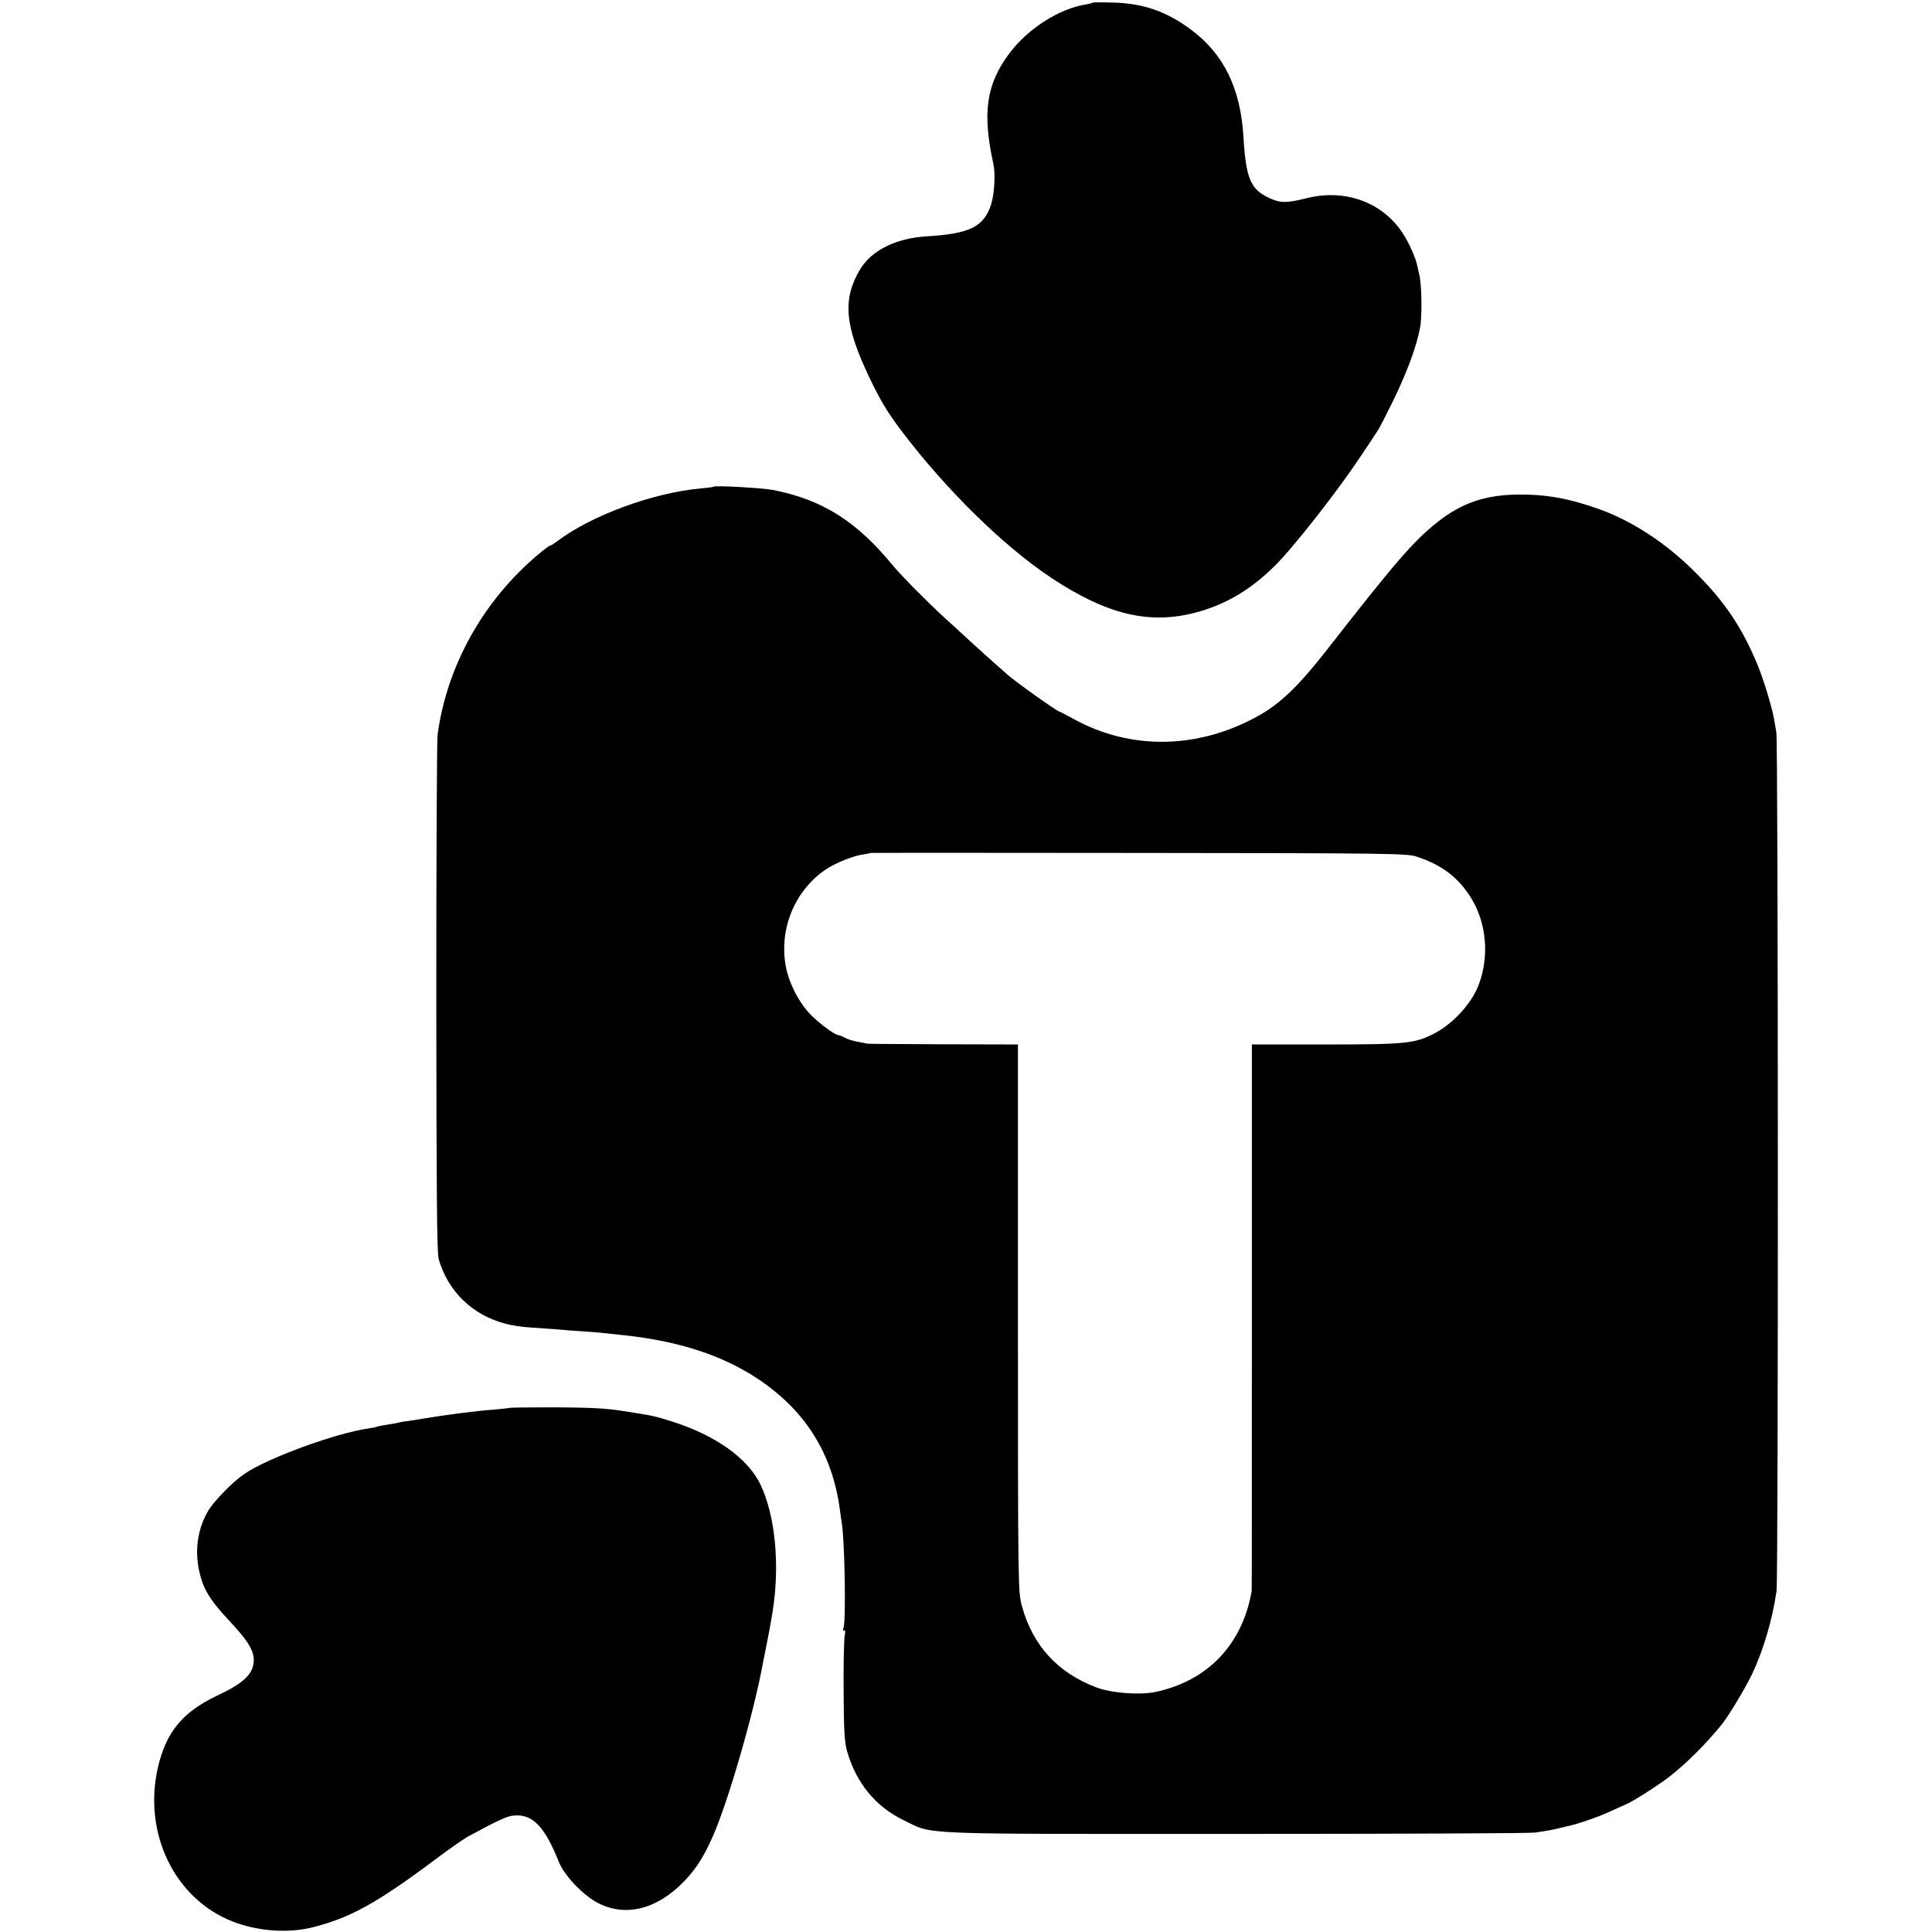 <?xml version="1.0" standalone="no"?>
<!DOCTYPE svg PUBLIC "-//W3C//DTD SVG 20010904//EN"
 "http://www.w3.org/TR/2001/REC-SVG-20010904/DTD/svg10.dtd">
<svg version="1.0" xmlns="http://www.w3.org/2000/svg"
 width="1034pt" height="1034pt" viewBox="0 0 1034 1034"
 preserveAspectRatio="xMidYMid meet">
<g transform="translate(0,1034) scale(0.1,-0.1)"
fill="#000000" stroke="none">
<path d="M5849 10326 c-2 -2 -20 -7 -39 -10 -140 -22 -308 -129 -406 -259
-126 -168 -148 -319 -87 -597 11 -52 5 -157 -12 -212 -39 -122 -113 -159 -347
-173 -163 -10 -294 -75 -355 -177 -95 -160 -83 -301 52 -583 60 -124 93 -179
169 -280 238 -315 548 -619 803 -788 295 -195 520 -250 766 -187 166 43 304
125 437 259 99 100 327 391 447 571 46 69 90 134 97 146 8 11 46 86 85 165 73
152 122 283 141 385 12 59 9 233 -4 284 -3 14 -8 34 -10 45 -9 45 -46 128 -80
179 -109 165 -309 237 -514 185 -105 -26 -138 -26 -194 -1 -104 46 -130 104
-143 330 -16 259 -104 441 -279 572 -129 97 -253 141 -412 146 -61 2 -113 2
-115 0z"/>
<path d="M3818 7735 c-2 -2 -32 -6 -68 -9 -257 -24 -584 -144 -767 -282 -17
-13 -35 -24 -39 -24 -4 0 -32 -21 -63 -47 -294 -247 -489 -595 -539 -965 -4
-29 -7 -663 -7 -1408 1 -1053 3 -1365 13 -1399 50 -173 181 -300 359 -346 32
-9 94 -18 138 -20 44 -3 107 -8 140 -10 33 -3 92 -8 130 -10 65 -4 108 -8 224
-21 291 -31 529 -108 716 -233 256 -170 400 -401 440 -701 3 -25 8 -56 10 -70
16 -92 23 -518 10 -561 -5 -13 -3 -19 3 -15 6 4 7 -6 3 -27 -4 -17 -7 -151 -6
-297 1 -215 5 -276 19 -324 48 -167 151 -294 299 -366 168 -81 30 -75 1777
-75 855 0 1578 3 1605 7 62 9 102 16 135 25 14 3 31 7 38 9 47 9 167 50 222
76 36 16 75 34 87 39 36 13 180 105 241 153 89 70 192 172 277 277 37 46 126
194 162 269 62 132 109 293 131 445 10 69 9 4539 -1 4595 -4 25 -10 59 -13 75
-11 63 -57 213 -89 290 -83 199 -174 334 -330 490 -155 156 -336 275 -513 339
-165 59 -289 81 -442 79 -173 -2 -302 -47 -430 -150 -126 -100 -220 -209 -594
-688 -145 -185 -244 -281 -361 -346 -321 -179 -682 -186 -989 -17 -38 21 -71
38 -73 38 -13 0 -265 180 -293 210 -3 3 -25 23 -50 44 -25 22 -89 80 -144 130
-54 50 -113 104 -130 119 -98 90 -232 226 -277 280 -194 237 -377 352 -638
404 -64 12 -314 26 -323 18z m3762 -1979 c134 -44 219 -107 289 -215 87 -136
104 -319 44 -474 -38 -98 -134 -203 -231 -255 -108 -57 -151 -62 -588 -62
l-394 0 0 -1460 c0 -803 0 -1462 -1 -1465 -50 -288 -237 -483 -519 -541 -83
-17 -236 -5 -315 26 -206 79 -338 224 -396 435 -20 76 -21 87 -21 1541 l0
1464 -399 1 c-219 1 -402 2 -406 3 -5 1 -27 6 -51 10 -24 4 -56 14 -70 22 -15
8 -30 14 -35 14 -17 0 -95 57 -144 105 -63 62 -119 168 -137 261 -38 201 47
408 214 521 51 34 147 73 200 80 19 3 36 6 38 8 1 1 647 1 1435 0 1344 -1
1435 -3 1487 -19z"/>
<path d="M2728 2805 c-2 -1 -39 -5 -83 -9 -89 -6 -280 -31 -365 -46 -30 -5
-72 -12 -94 -15 -21 -2 -46 -7 -55 -9 -9 -3 -36 -8 -61 -11 -24 -4 -47 -8 -50
-10 -3 -2 -24 -6 -48 -10 -179 -26 -544 -160 -665 -244 -63 -43 -162 -145
-193 -197 -55 -94 -72 -205 -49 -317 20 -97 56 -158 160 -269 109 -116 140
-170 132 -230 -8 -63 -61 -110 -195 -173 -187 -89 -275 -197 -318 -390 -78
-349 92 -697 399 -818 133 -53 298 -65 430 -32 202 51 343 129 655 362 73 55
152 110 175 123 161 87 210 110 244 113 102 11 168 -57 244 -248 28 -71 127
-176 206 -218 149 -79 320 -37 467 117 60 63 101 126 148 231 83 184 224 672
272 939 3 16 10 52 16 80 17 83 22 112 35 190 40 251 14 515 -65 681 -68 141
-241 264 -476 338 -88 28 -101 31 -264 56 -87 14 -175 18 -357 19 -133 0 -243
-1 -245 -3z"/>
</g>
</svg>
